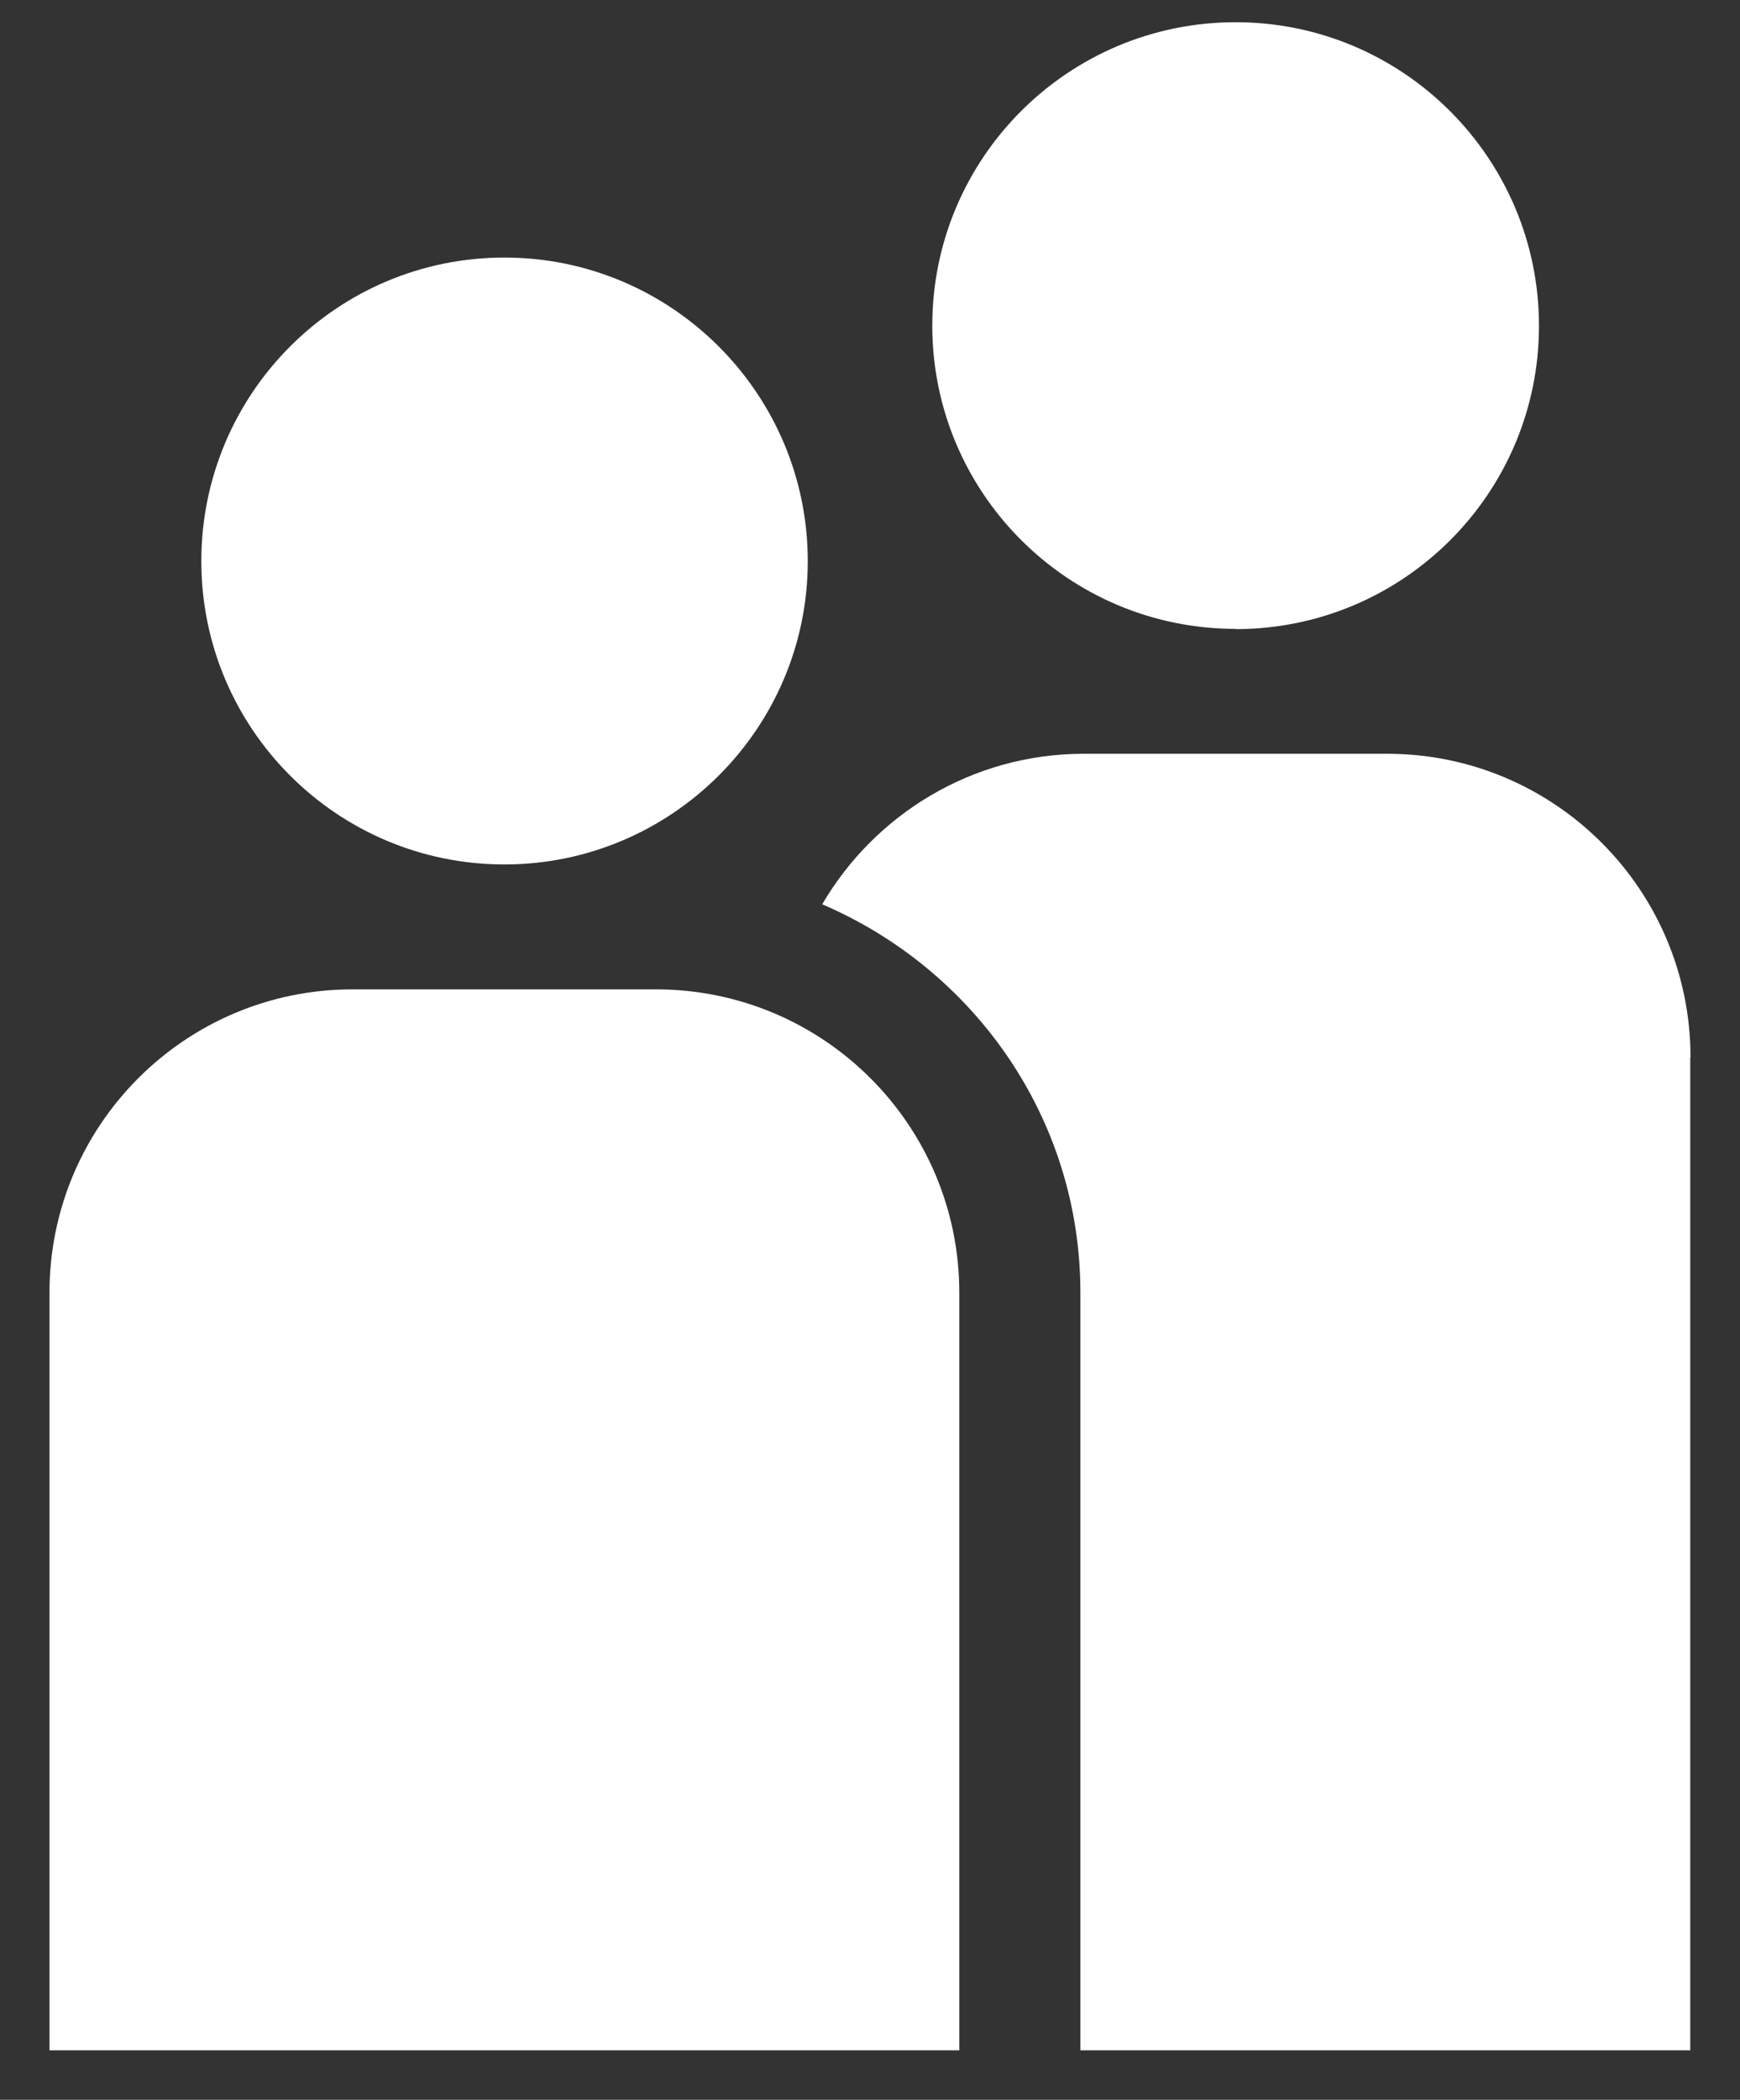 <svg width="34" height="41" viewBox="0 0 34 41" fill="none" xmlns="http://www.w3.org/2000/svg">
<rect x="0" y="0" width="34" height="41" fill="#333333" stroke="none"/>
<g id="Layer_1">
<path id="Vector" d="M9.856 5.029C6.584 5.029 3.934 7.684 3.934 10.957C3.934 14.229 6.589 16.879 9.856 16.879C13.123 16.879 15.784 14.223 15.784 10.957C15.784 7.69 13.128 5.029 9.856 5.029Z" fill="white"/>
<path id="Vector_2" d="M24.145 12.284C27.417 12.284 30.072 9.634 30.072 6.362C30.072 3.09 27.417 0.434 24.145 0.434C20.872 0.434 18.217 3.084 18.217 6.357C18.217 9.629 20.872 12.279 24.145 12.279" fill="white"/>
<path id="Vector_3" d="M12.817 19.318H6.889C3.617 19.318 0.967 21.973 0.967 25.24V40.034H18.745V25.24C18.745 21.968 16.089 19.318 12.817 19.318Z" fill="white"/>
<path id="Vector_4" d="M33.033 20.646C33.033 17.373 30.378 14.718 27.105 14.718H21.177C19 14.718 17.094 15.901 16.066 17.657C19.022 18.923 21.111 21.823 21.111 25.24V40.034H33.028V20.646H33.033Z" fill="white"/>
</g>
</svg>
